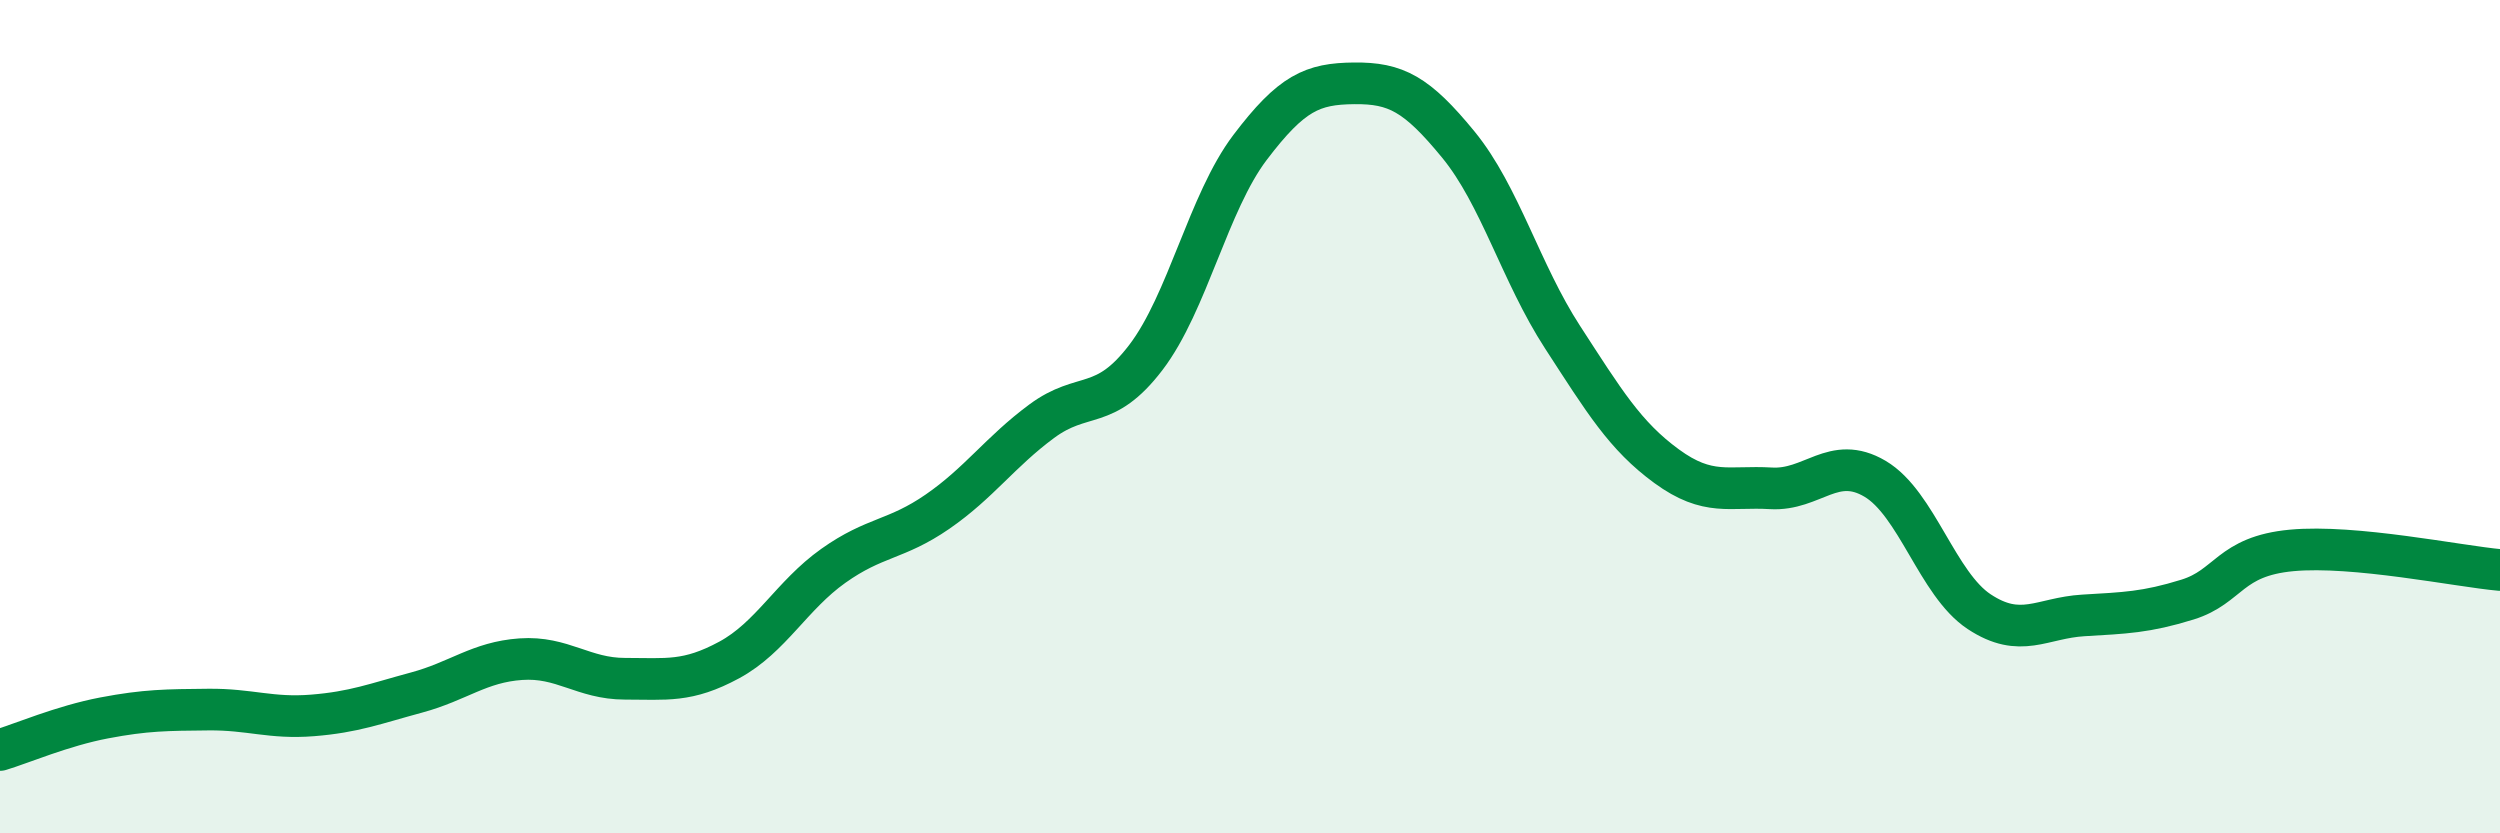 
    <svg width="60" height="20" viewBox="0 0 60 20" xmlns="http://www.w3.org/2000/svg">
      <path
        d="M 0,18 C 0.5,17.85 1.5,17.42 2.5,17.23 C 3.5,17.04 4,17.04 5,17.03 C 6,17.02 6.5,17.25 7.5,17.17 C 8.5,17.09 9,16.89 10,16.62 C 11,16.35 11.5,15.89 12.5,15.82 C 13.5,15.75 14,16.29 15,16.29 C 16,16.29 16.5,16.38 17.5,15.84 C 18.5,15.3 19,14.29 20,13.58 C 21,12.87 21.5,12.97 22.5,12.28 C 23.5,11.59 24,10.85 25,10.11 C 26,9.37 26.5,9.89 27.5,8.58 C 28.5,7.27 29,4.86 30,3.54 C 31,2.22 31.5,2.01 32.5,2 C 33.5,1.99 34,2.25 35,3.47 C 36,4.69 36.5,6.55 37.5,8.09 C 38.5,9.63 39,10.46 40,11.19 C 41,11.92 41.5,11.66 42.5,11.72 C 43.5,11.78 44,10.9 45,11.49 C 46,12.08 46.5,14.02 47.5,14.68 C 48.5,15.34 49,14.83 50,14.77 C 51,14.71 51.5,14.7 52.5,14.39 C 53.5,14.08 53.5,13.35 55,13.21 C 56.5,13.07 59,13.59 60,13.68L60 20L0 20Z"
        fill="#008740"
        opacity="0.1"
        stroke-linecap="round"
        stroke-linejoin="round"
      />
      <path
        d="M 0,18 C 0.5,17.85 1.5,17.42 2.5,17.23 C 3.5,17.04 4,17.04 5,17.03 C 6,17.02 6.5,17.25 7.5,17.17 C 8.5,17.09 9,16.89 10,16.62 C 11,16.35 11.5,15.89 12.5,15.82 C 13.5,15.75 14,16.29 15,16.29 C 16,16.29 16.5,16.38 17.5,15.84 C 18.5,15.3 19,14.29 20,13.58 C 21,12.87 21.5,12.97 22.5,12.28 C 23.5,11.59 24,10.85 25,10.11 C 26,9.37 26.5,9.89 27.5,8.58 C 28.5,7.27 29,4.86 30,3.54 C 31,2.22 31.5,2.01 32.5,2 C 33.5,1.99 34,2.25 35,3.47 C 36,4.69 36.5,6.55 37.5,8.09 C 38.5,9.63 39,10.46 40,11.19 C 41,11.92 41.5,11.66 42.5,11.72 C 43.5,11.78 44,10.9 45,11.49 C 46,12.08 46.5,14.02 47.5,14.68 C 48.5,15.34 49,14.83 50,14.77 C 51,14.71 51.5,14.7 52.5,14.39 C 53.5,14.08 53.5,13.35 55,13.21 C 56.5,13.07 59,13.59 60,13.68"
        stroke="#008740"
        stroke-width="1"
        fill="none"
        stroke-linecap="round"
        stroke-linejoin="round"
      />
    </svg>
  